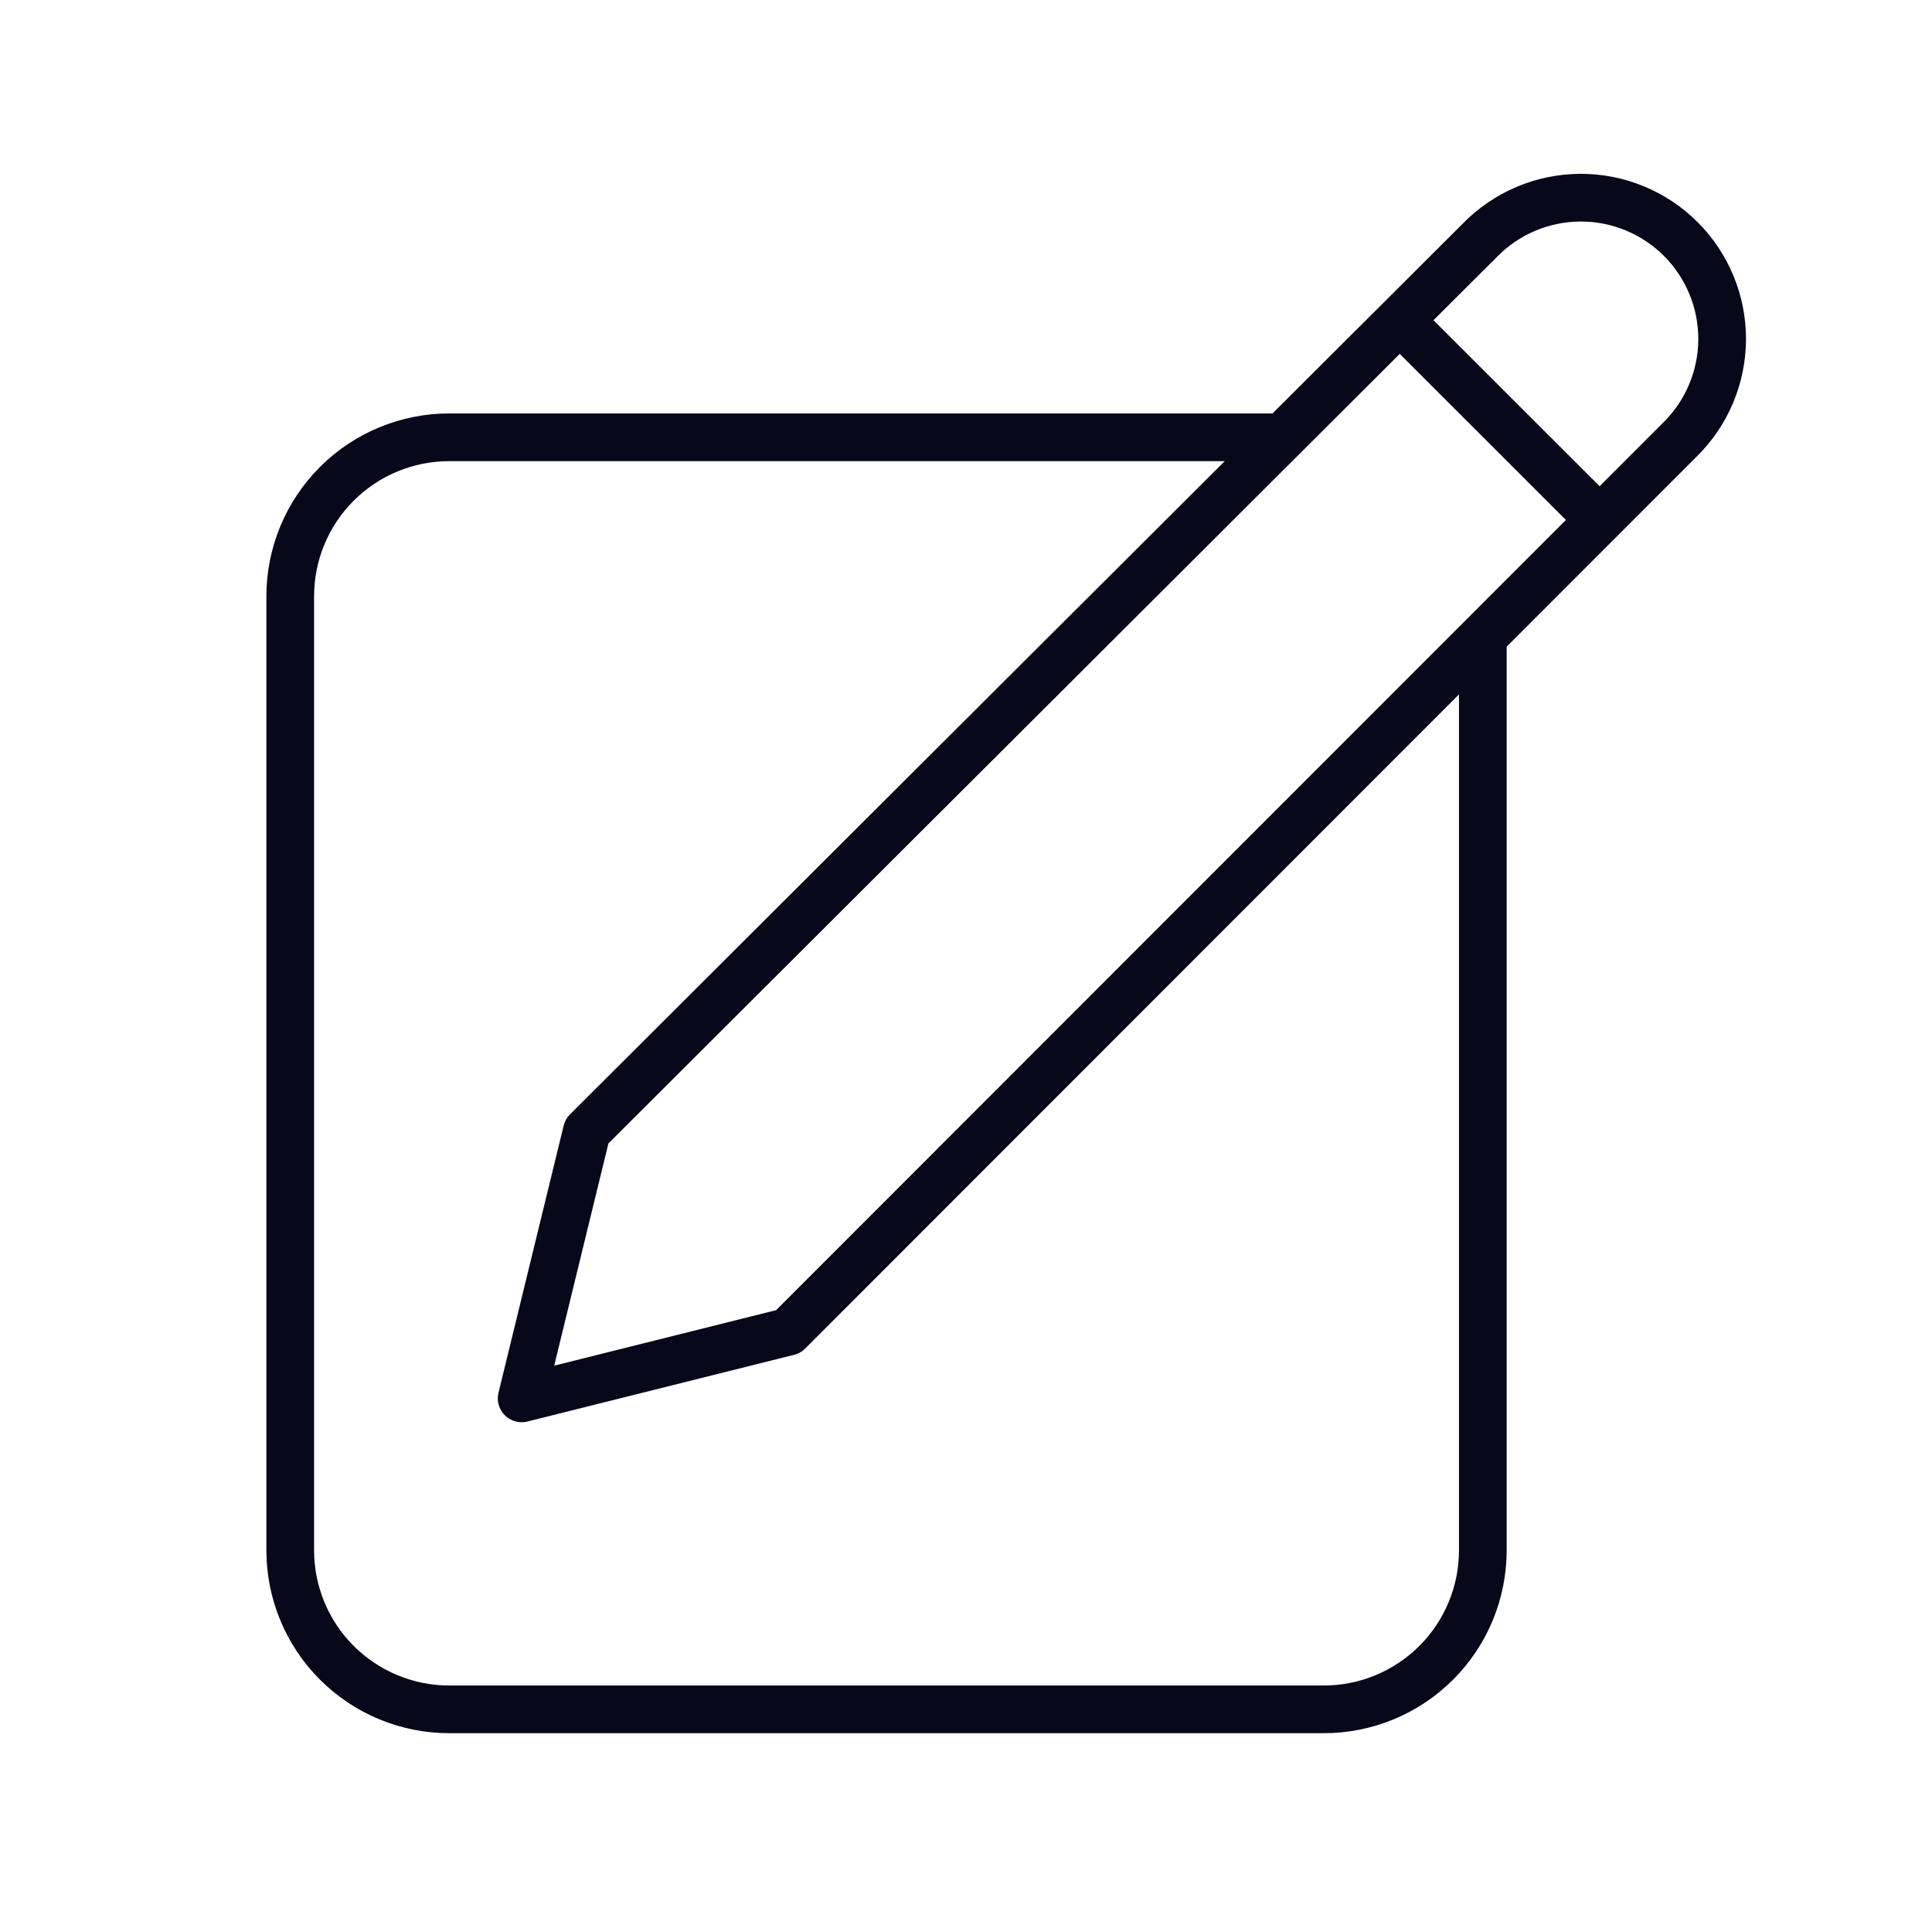 <svg width="81" height="80" viewBox="0 0 81 80" fill="none" xmlns="http://www.w3.org/2000/svg">
<path d="M62.168 26.7V65C62.168 66.768 61.466 68.464 60.215 69.714C58.965 70.964 57.269 71.667 55.501 71.667H18.835C17.067 71.667 15.371 70.964 14.121 69.714C12.87 68.464 12.168 66.768 12.168 65V25C12.168 23.232 12.87 21.536 14.121 20.286C15.371 19.036 17.067 18.334 18.835 18.334H53.768" stroke="#08081B" stroke-width="2" stroke-linejoin="round"/>
<path d="M62.05 10.067C62.598 9.508 63.25 9.063 63.971 8.757C64.691 8.452 65.465 8.293 66.247 8.288C67.03 8.284 67.805 8.434 68.529 8.732C69.253 9.029 69.911 9.466 70.465 10.019C71.018 10.572 71.457 11.229 71.755 11.953C72.053 12.676 72.205 13.451 72.202 14.234C72.198 15.016 72.04 15.79 71.736 16.511C71.432 17.232 70.988 17.885 70.429 18.433L33.05 55.833L21.871 58.629L24.604 47.429L62.05 10.067Z" stroke="#08081B" stroke-width="2" stroke-linecap="round" stroke-linejoin="round"/>
<path d="M58.648 13.388L67.086 21.821" stroke="#08081B" stroke-width="2" stroke-linejoin="round"/>
</svg>
